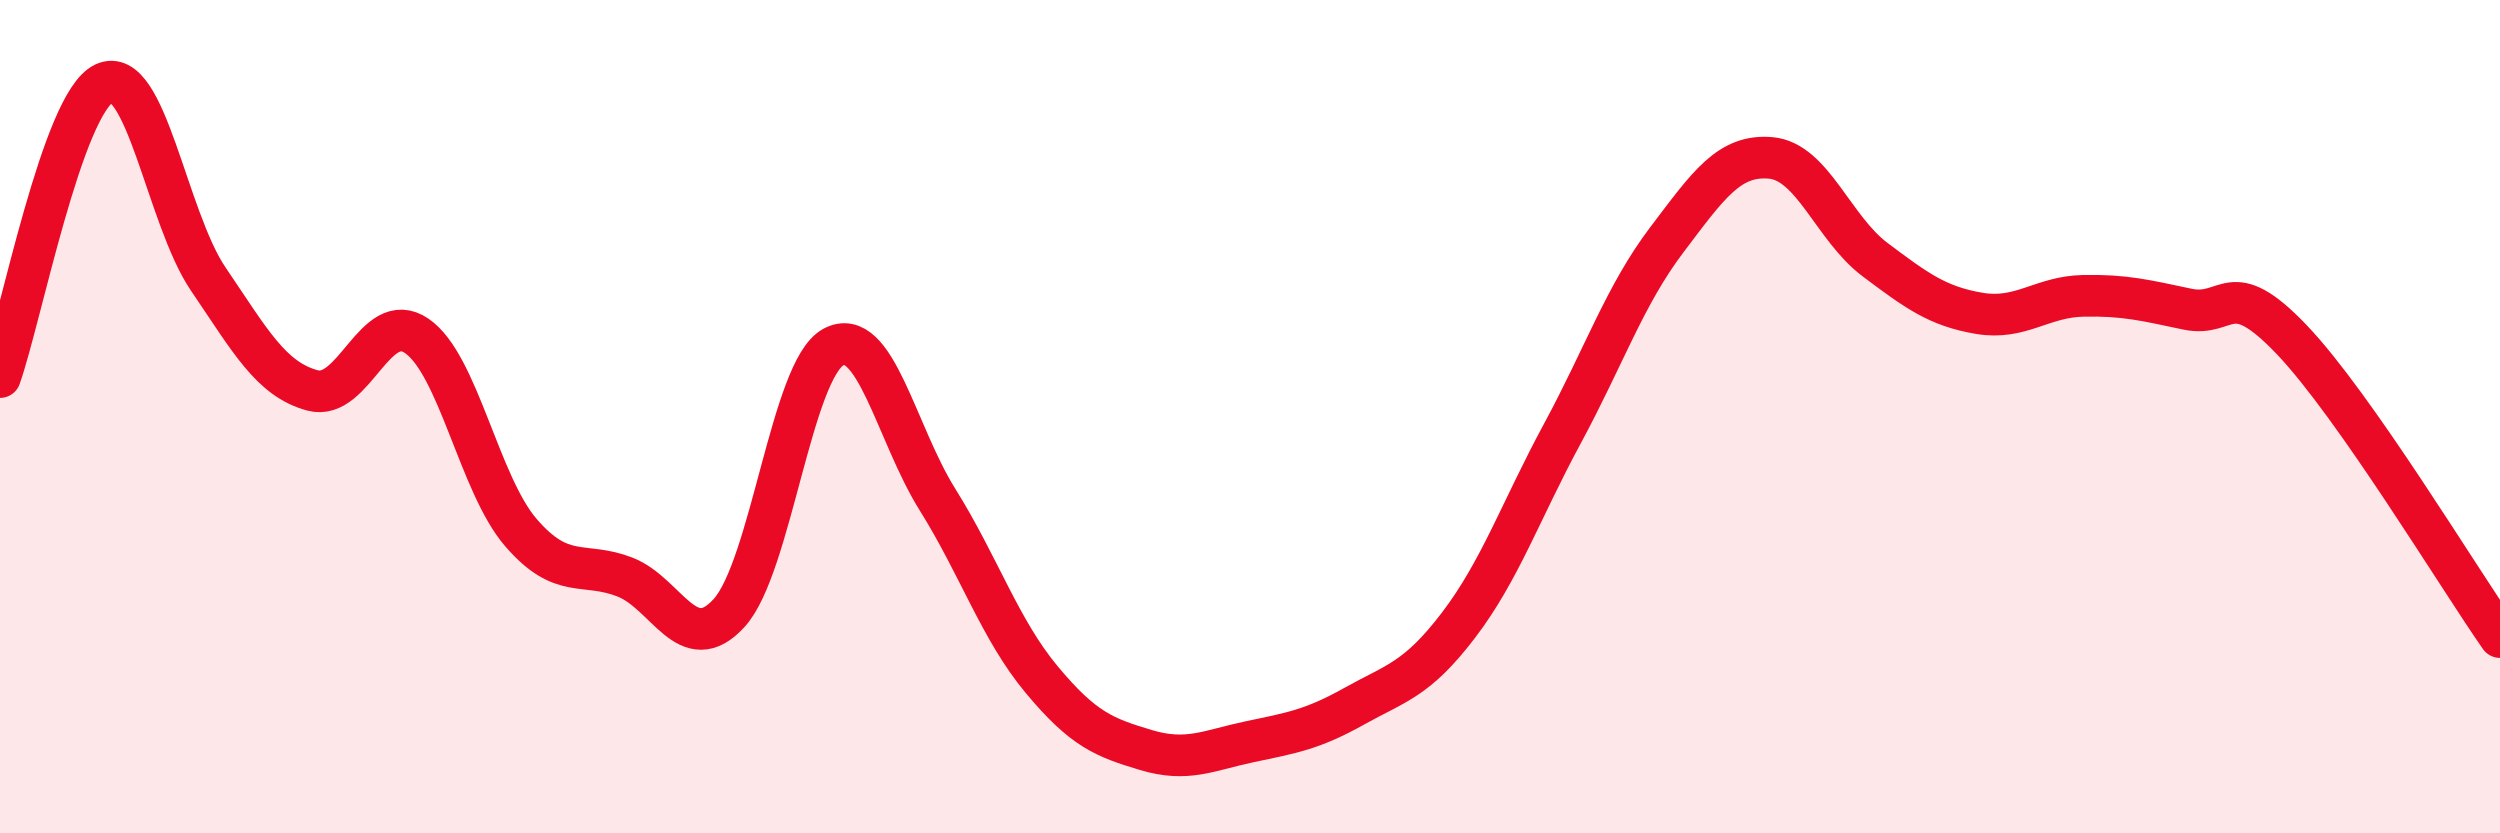
    <svg width="60" height="20" viewBox="0 0 60 20" xmlns="http://www.w3.org/2000/svg">
      <path
        d="M 0,9.05 C 0.5,7.64 1.5,2.47 2.5,2 C 3.5,1.53 4,5.23 5,6.7 C 6,8.17 6.5,9.1 7.5,9.37 C 8.5,9.64 9,7.38 10,8.06 C 11,8.74 11.5,11.62 12.5,12.78 C 13.5,13.94 14,13.46 15,13.85 C 16,14.24 16.5,15.81 17.5,14.71 C 18.5,13.61 19,8.87 20,8.33 C 21,7.79 21.5,10.39 22.5,11.99 C 23.5,13.59 24,15.11 25,16.31 C 26,17.51 26.5,17.7 27.5,18 C 28.5,18.3 29,18.01 30,17.8 C 31,17.59 31.5,17.51 32.5,16.95 C 33.5,16.39 34,16.32 35,15.01 C 36,13.7 36.5,12.25 37.5,10.4 C 38.5,8.55 39,7.08 40,5.76 C 41,4.44 41.5,3.7 42.5,3.79 C 43.5,3.88 44,5.48 45,6.23 C 46,6.98 46.5,7.35 47.5,7.52 C 48.5,7.69 49,7.12 50,7.1 C 51,7.08 51.5,7.21 52.5,7.42 C 53.5,7.63 53.5,6.58 55,8.15 C 56.5,9.72 59,13.86 60,15.29L60 20L0 20Z"
        fill="#EB0A25"
        opacity="0.1"
        stroke-linecap="round"
        stroke-linejoin="round"
      />
      <path
        d="M 0,9.05 C 0.5,7.64 1.5,2.47 2.5,2 C 3.5,1.53 4,5.23 5,6.7 C 6,8.17 6.5,9.1 7.5,9.37 C 8.5,9.64 9,7.38 10,8.06 C 11,8.74 11.5,11.62 12.5,12.78 C 13.5,13.94 14,13.46 15,13.85 C 16,14.24 16.5,15.81 17.5,14.71 C 18.5,13.61 19,8.87 20,8.33 C 21,7.79 21.5,10.39 22.5,11.99 C 23.5,13.59 24,15.11 25,16.31 C 26,17.51 26.5,17.7 27.5,18 C 28.5,18.3 29,18.01 30,17.8 C 31,17.59 31.5,17.51 32.5,16.95 C 33.5,16.39 34,16.32 35,15.01 C 36,13.7 36.5,12.25 37.5,10.4 C 38.5,8.55 39,7.08 40,5.76 C 41,4.44 41.5,3.7 42.5,3.79 C 43.5,3.88 44,5.48 45,6.23 C 46,6.98 46.5,7.35 47.5,7.52 C 48.5,7.69 49,7.12 50,7.1 C 51,7.08 51.5,7.21 52.5,7.42 C 53.5,7.63 53.5,6.58 55,8.15 C 56.5,9.72 59,13.86 60,15.29"
        stroke="#EB0A25"
        stroke-width="1"
        fill="none"
        stroke-linecap="round"
        stroke-linejoin="round"
      />
    </svg>
  